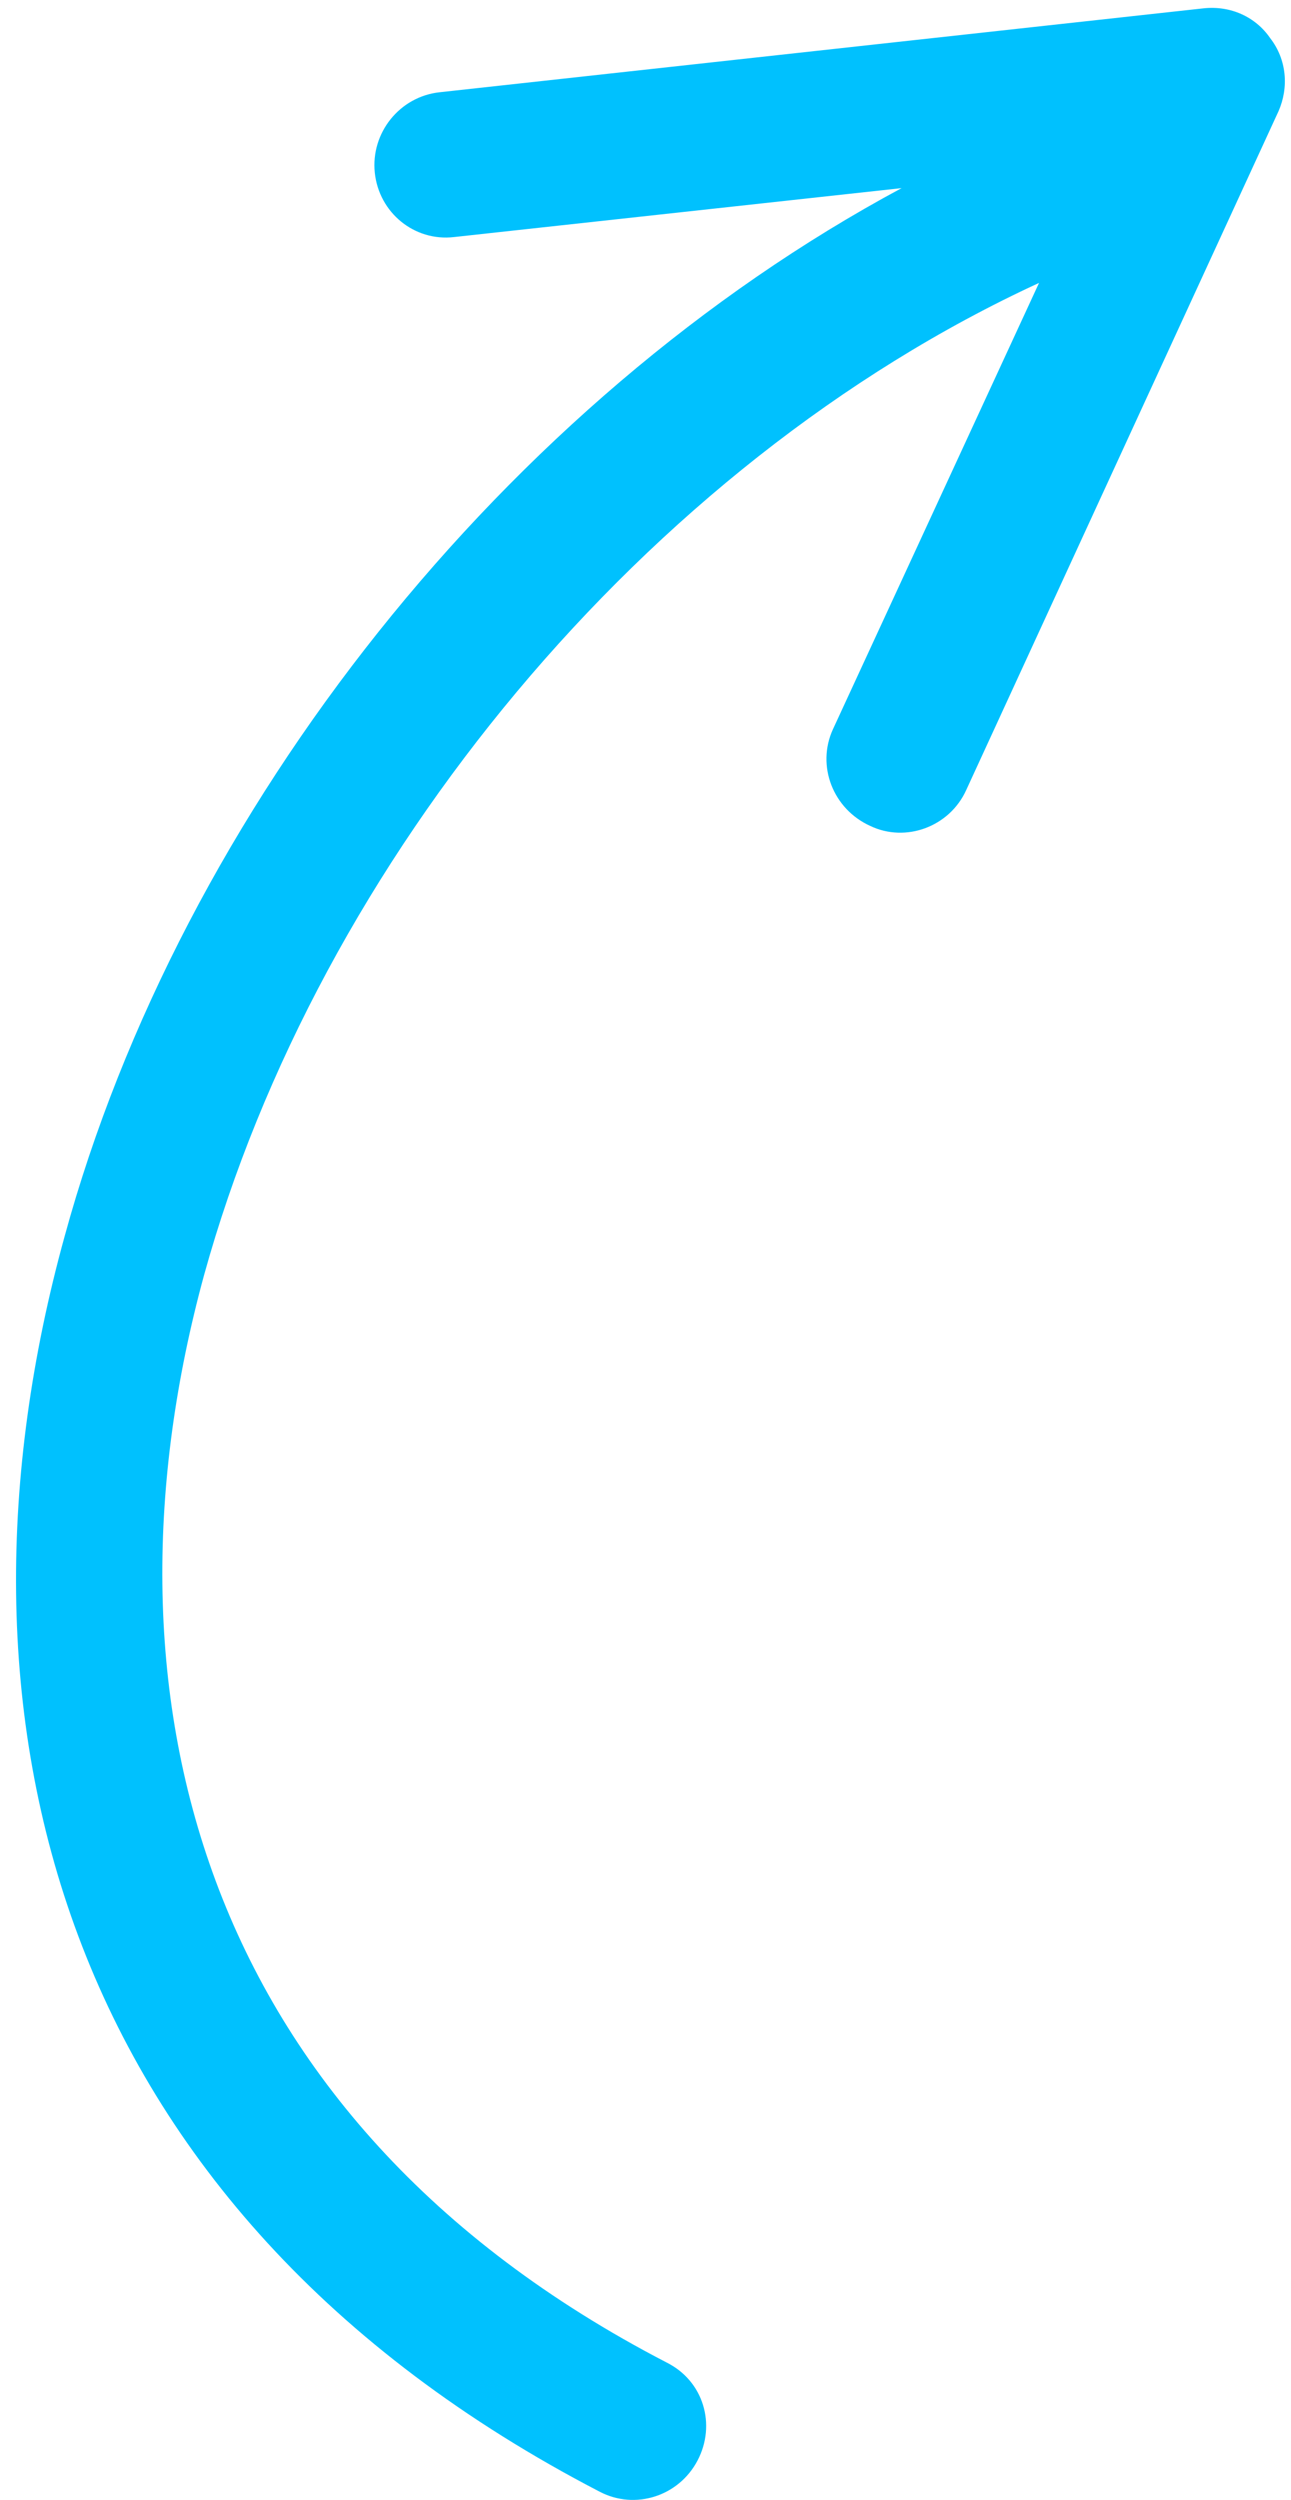 <?xml version="1.0" encoding="UTF-8" standalone="no"?>
<!DOCTYPE svg PUBLIC "-//W3C//DTD SVG 1.1//EN" "http://www.w3.org/Graphics/SVG/1.1/DTD/svg11.dtd">
<svg width="100%" height="100%" viewBox="0 0 62 120" version="1.1" xmlns="http://www.w3.org/2000/svg" xmlns:xlink="http://www.w3.org/1999/xlink" xml:space="preserve" xmlns:serif="http://www.serif.com/" style="fill-rule:evenodd;clip-rule:evenodd;stroke-linejoin:round;stroke-miterlimit:2;">
    <g transform="matrix(1,0,0,1,-29380,-1761)">
        <g transform="matrix(1,0,0,1,28437.9,-93.847)">
            <g id="arrow" transform="matrix(1,0,0,1,-28437.9,93.847)">
                <path d="M29423.3,1770.03C29404.3,1780.23 29388.7,1799.86 29383.1,1820.36C29376.8,1843.18 29382.6,1867.01 29408.8,1880.61C29410.5,1881.5 29412.6,1880.83 29413.5,1879.11C29414.4,1877.4 29413.8,1875.29 29412,1874.4C29389.3,1862.63 29384.4,1841.97 29389.8,1822.21C29395.3,1802.32 29411,1783.29 29429.9,1774.58L29420,1796.01C29419.2,1797.76 29420,1799.84 29421.8,1800.65C29423.5,1801.46 29425.6,1800.69 29426.4,1798.93L29441.4,1766.34C29441.9,1765.2 29441.8,1763.86 29441,1762.83C29440.3,1761.81 29439.1,1761.26 29437.8,1761.4L29401.1,1765.43C29399.2,1765.64 29397.8,1767.37 29398,1769.29C29398.2,1771.21 29399.9,1772.6 29401.8,1772.38L29423.3,1770.03Z" style="fill:rgb(0,193,254);"/>
            </g>
        </g>
    </g>
</svg>
